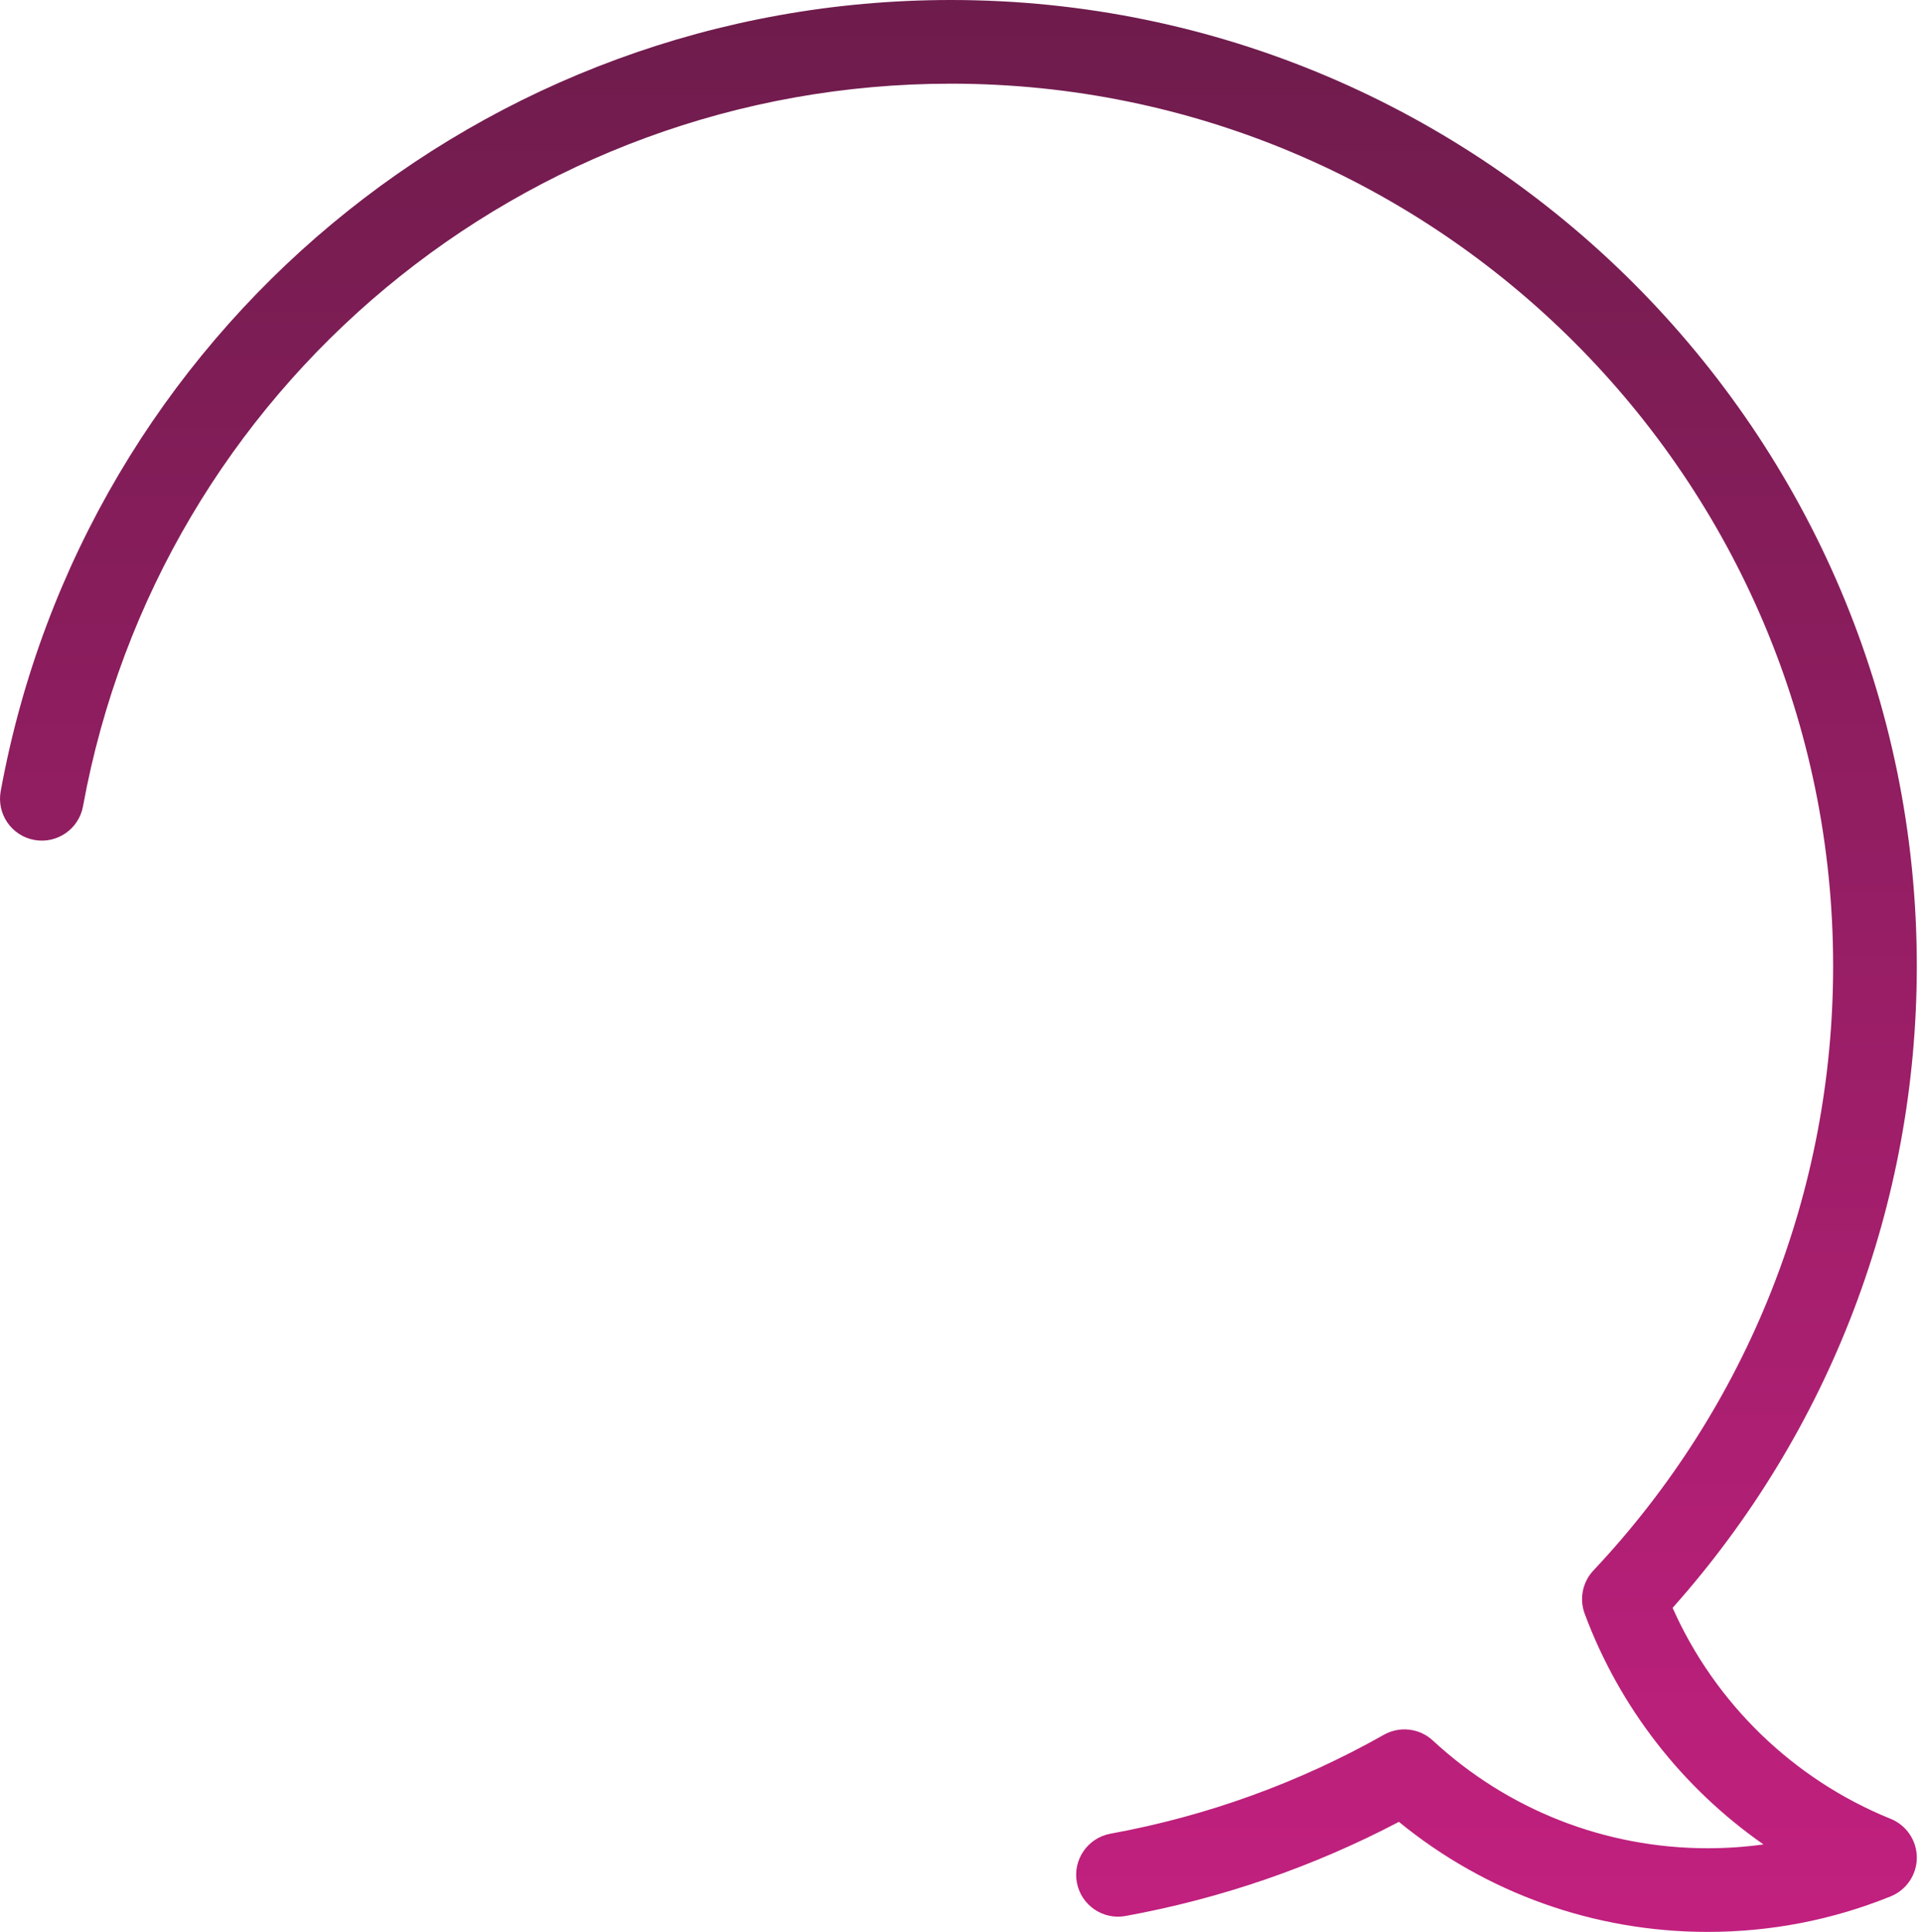 <?xml version="1.0" encoding="UTF-8"?> <svg xmlns="http://www.w3.org/2000/svg" width="194" height="195" viewBox="0 0 194 195" fill="none"> <path d="M190.837 183.586C181.014 179.609 173.11 171.927 168.828 162.292C184.743 144.418 193.475 121.517 193.475 97.501C193.475 43.739 149.737 0 95.975 0C48.859 0 8.526 33.59 0.069 79.869C-0.349 82.164 1.17 84.363 3.465 84.782C5.755 85.2 7.958 83.681 8.378 81.387C16.1 39.122 52.94 8.446 95.975 8.446C145.08 8.446 185.03 48.396 185.03 97.501C185.03 120.269 176.438 141.938 160.836 158.516C159.736 159.685 159.393 161.377 159.952 162.881C163.473 172.358 169.827 180.47 178 186.17C176.143 186.427 174.261 186.555 172.361 186.555C162.044 186.555 152.195 182.694 144.628 175.683C143.281 174.435 141.281 174.2 139.682 175.103C131.089 179.954 121.805 183.313 112.088 185.086C109.794 185.505 108.273 187.705 108.692 189.999C109.111 192.294 111.313 193.811 113.605 193.395C123.263 191.632 132.533 188.438 141.2 183.892C149.984 191.076 160.935 195 172.362 195C178.744 195 184.961 193.793 190.838 191.413C192.432 190.768 193.476 189.22 193.476 187.499C193.475 185.78 192.432 184.232 190.837 183.586Z" fill="url(#paint0_linear)"></path> <defs> <linearGradient id="paint0_linear" x1="96.738" y1="0" x2="96.738" y2="195" gradientUnits="userSpaceOnUse"> <stop stop-color="#6E1C4C"></stop> <stop offset="1" stop-color="#C2207F"></stop> </linearGradient> </defs> </svg> 